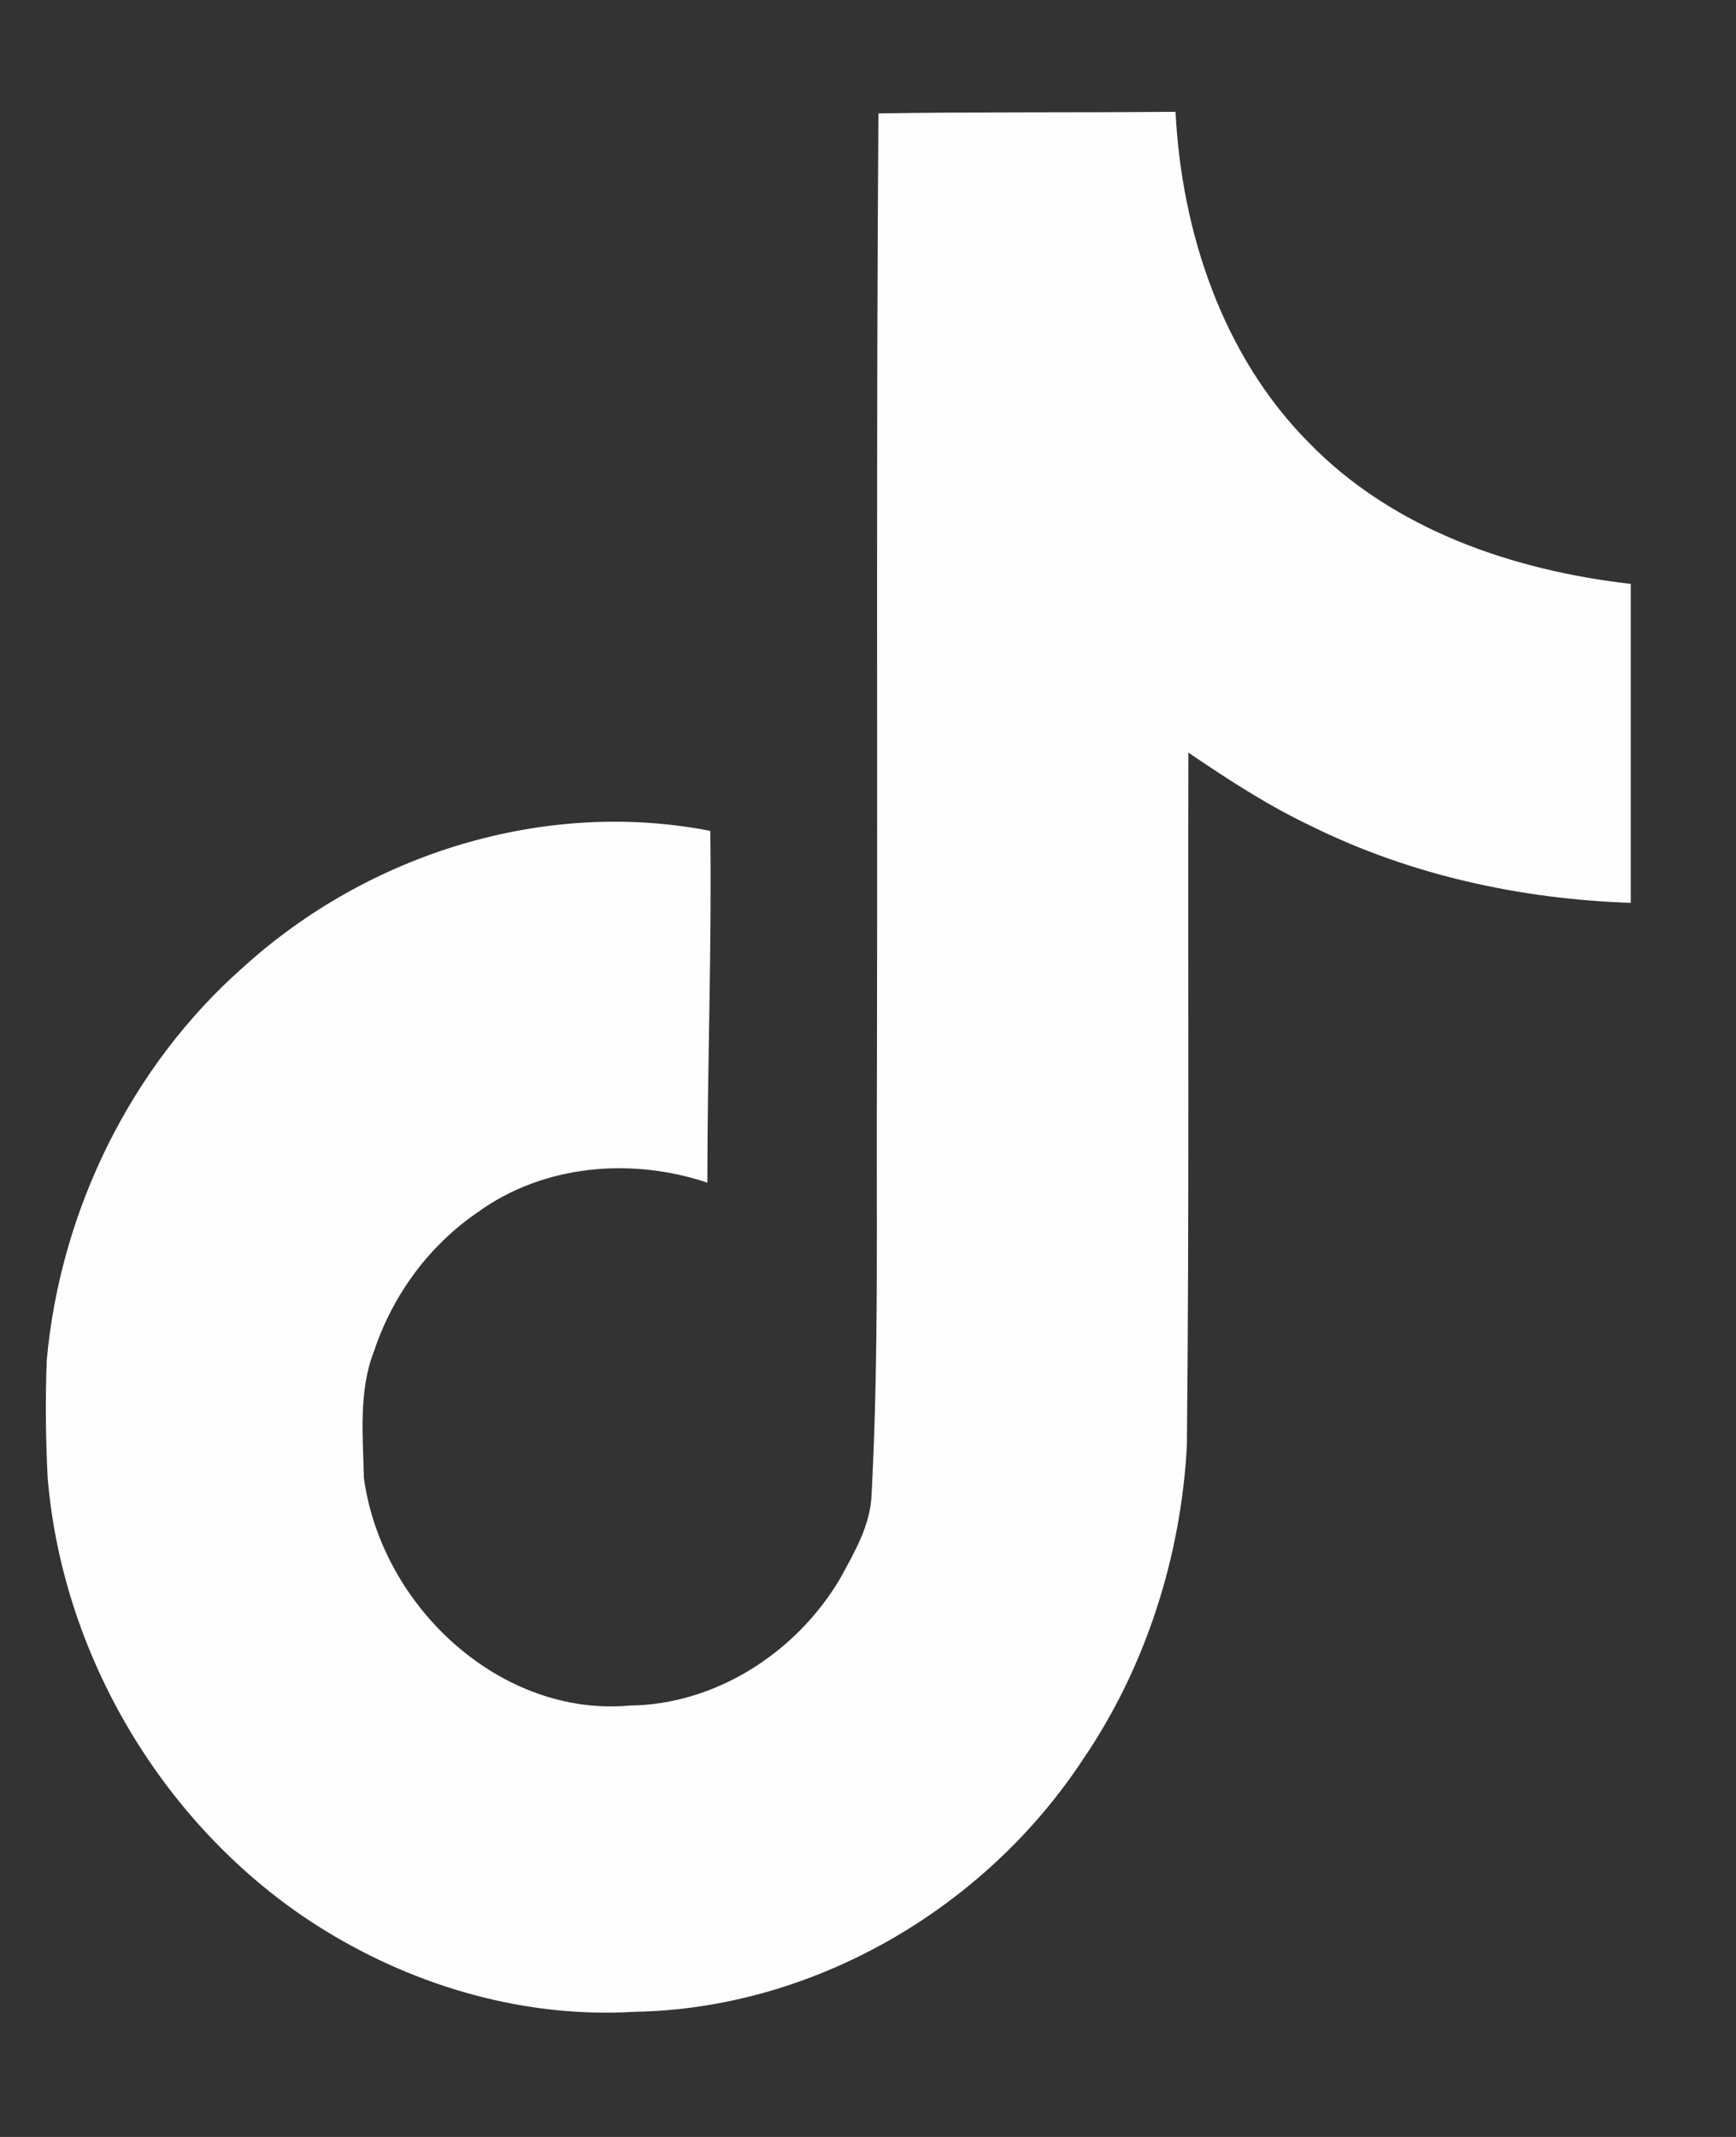 <svg width="13" height="16" viewBox="0 0 13 16" fill="none" xmlns="http://www.w3.org/2000/svg">
<rect x="0" y="0" width="13" height="16" fill="#333333" stroke="none"/>
<path d="M6.578 0.849C7.323 0.837 8.063 0.844 8.803 0.837C8.848 1.745 9.161 2.67 9.799 3.312C10.436 3.969 11.336 4.271 12.212 4.372V6.76C11.391 6.732 10.566 6.554 9.821 6.186C9.497 6.033 9.195 5.836 8.899 5.635C8.895 7.368 8.906 9.098 8.888 10.824C8.844 11.653 8.581 12.478 8.118 13.161C7.374 14.299 6.082 15.04 4.754 15.063C3.94 15.112 3.127 14.88 2.433 14.454C1.283 13.748 0.474 12.455 0.357 11.067C0.342 10.774 0.339 10.479 0.35 10.185C0.452 9.056 0.988 7.977 1.82 7.243C2.762 6.387 4.083 5.98 5.319 6.221C5.331 7.099 5.297 7.977 5.297 8.855C4.732 8.665 4.072 8.718 3.578 9.076C3.217 9.323 2.945 9.688 2.802 10.113C2.684 10.414 2.718 10.748 2.725 11.067C2.86 12.041 3.758 12.858 4.717 12.77C5.353 12.763 5.962 12.379 6.293 11.816C6.4 11.619 6.52 11.417 6.527 11.186C6.583 10.125 6.561 9.068 6.567 8.008C6.572 5.617 6.561 3.233 6.578 0.85L6.578 0.849Z" fill="#FEFEFE"/>
</svg>
